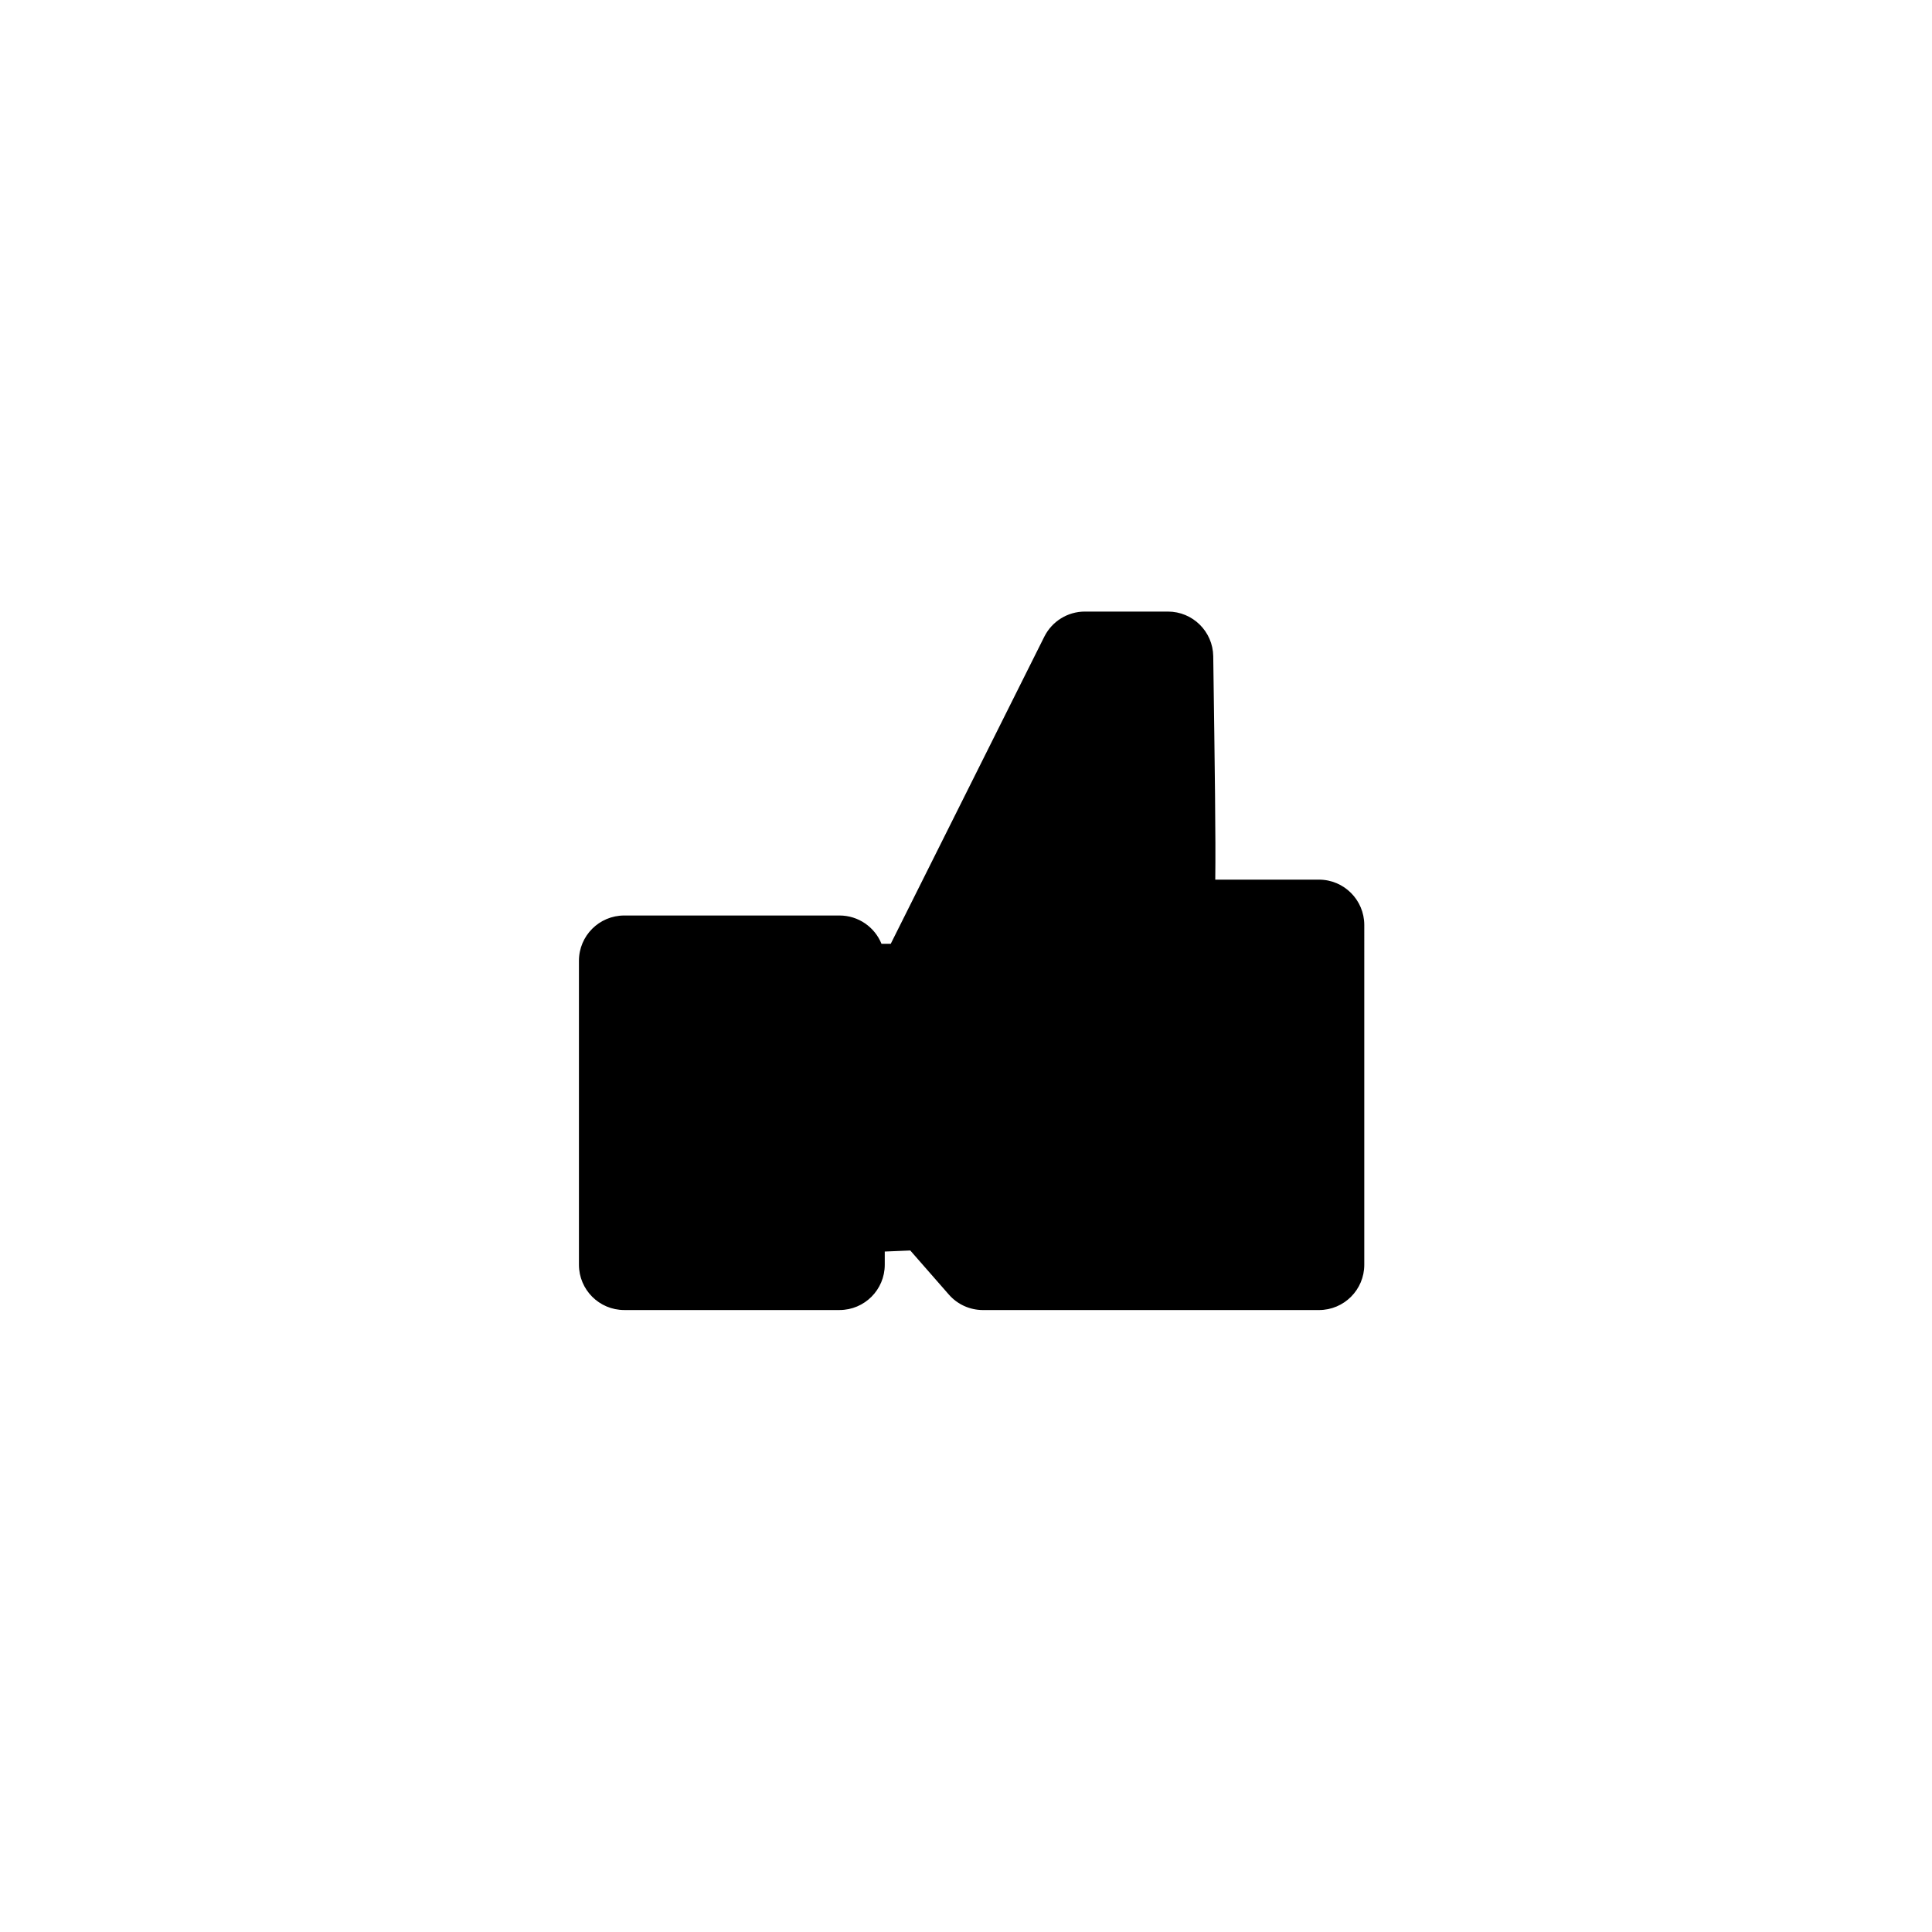 <?xml version="1.0" encoding="utf-8"?>
<!-- Generator: Adobe Illustrator 16.0.0, SVG Export Plug-In . SVG Version: 6.00 Build 0)  -->
<!DOCTYPE svg PUBLIC "-//W3C//DTD SVG 1.1//EN" "http://www.w3.org/Graphics/SVG/1.1/DTD/svg11.dtd">
<svg version="1.1" id="Layer_1" xmlns="http://www.w3.org/2000/svg" xmlns:xlink="http://www.w3.org/1999/xlink" x="0px" y="0px"
	 width="100px" height="100px" viewBox="0 0 100 100" enable-background="new 0 0 100 100" xml:space="preserve">
<path d="M68.269,45.53h-5.367c0.027-2.168-0.023-5.689-0.105-11.563c-0.018-1.281-1.063-2.312-2.345-2.312h-4.299
	c-0.889,0-1.699,0.502-2.098,1.296l-7.95,15.9h-0.479c-0.348-0.859-1.19-1.465-2.175-1.465H32.311c-1.296,0-2.345,1.05-2.345,2.345
	v15.731c0,1.294,1.049,2.345,2.345,2.345H43.45c1.296,0,2.345-1.051,2.345-2.345V64.78l1.321-0.055l1.996,2.281
	c0.444,0.51,1.088,0.802,1.765,0.802h17.393c1.296,0,2.345-1.051,2.345-2.345V47.875C70.613,46.581,69.564,45.53,68.269,45.53z"/>
</svg>
